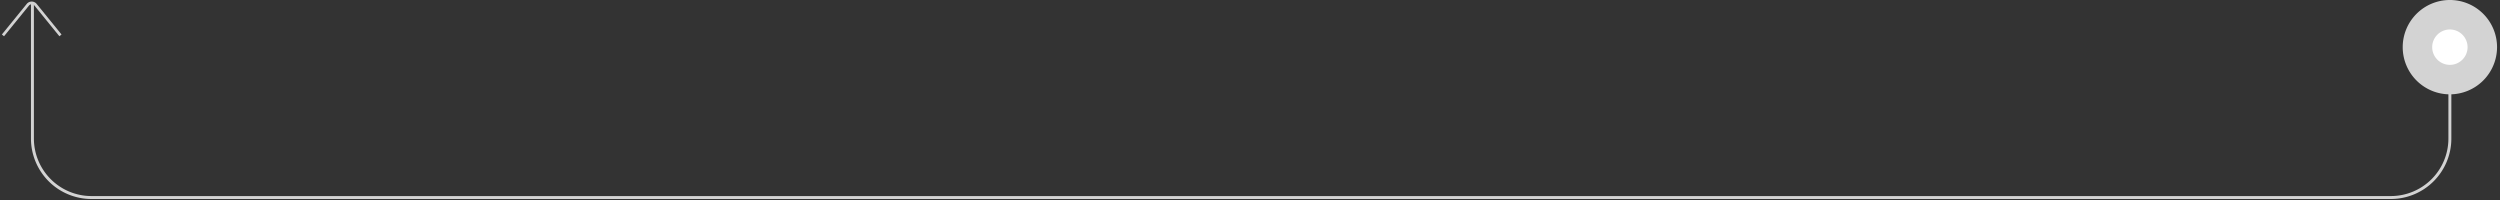 <?xml version="1.0" encoding="UTF-8"?> <svg xmlns="http://www.w3.org/2000/svg" id="Layer_1" data-name="Layer 1" viewBox="0 0 848 68"><rect x="0" y="0" width="848" height="68" fill="#333333" stroke="none"/><defs><style>.cls-1{fill:#d3d3d3;}.cls-2{fill:#fff;}</style></defs><path class="cls-1" d="M811,67.5H31A20.523,20.523,0,0,1,10.5,47V1h1V47A19.522,19.522,0,0,0,31,66.5H811A19.523,19.523,0,0,0,830.5,47V1h1V47A20.523,20.523,0,0,1,811,67.5Z"></path><path class="cls-1" d="M20.142,12.3,11.7,1.905a1.2,1.2,0,0,0-1.883,0L1.365,12.3.635,11.7,9.081,1.312a2.175,2.175,0,0,1,3.345,0L20.872,11.7Z"></path><circle class="cls-2" cx="830.999" cy="16" r="11"></circle><path class="cls-1" d="M831,32a16,16,0,1,1,16-16A16.019,16.019,0,0,1,831,32Zm0-22a6,6,0,1,0,6,6A6.006,6.006,0,0,0,831,10Z"></path></svg> 